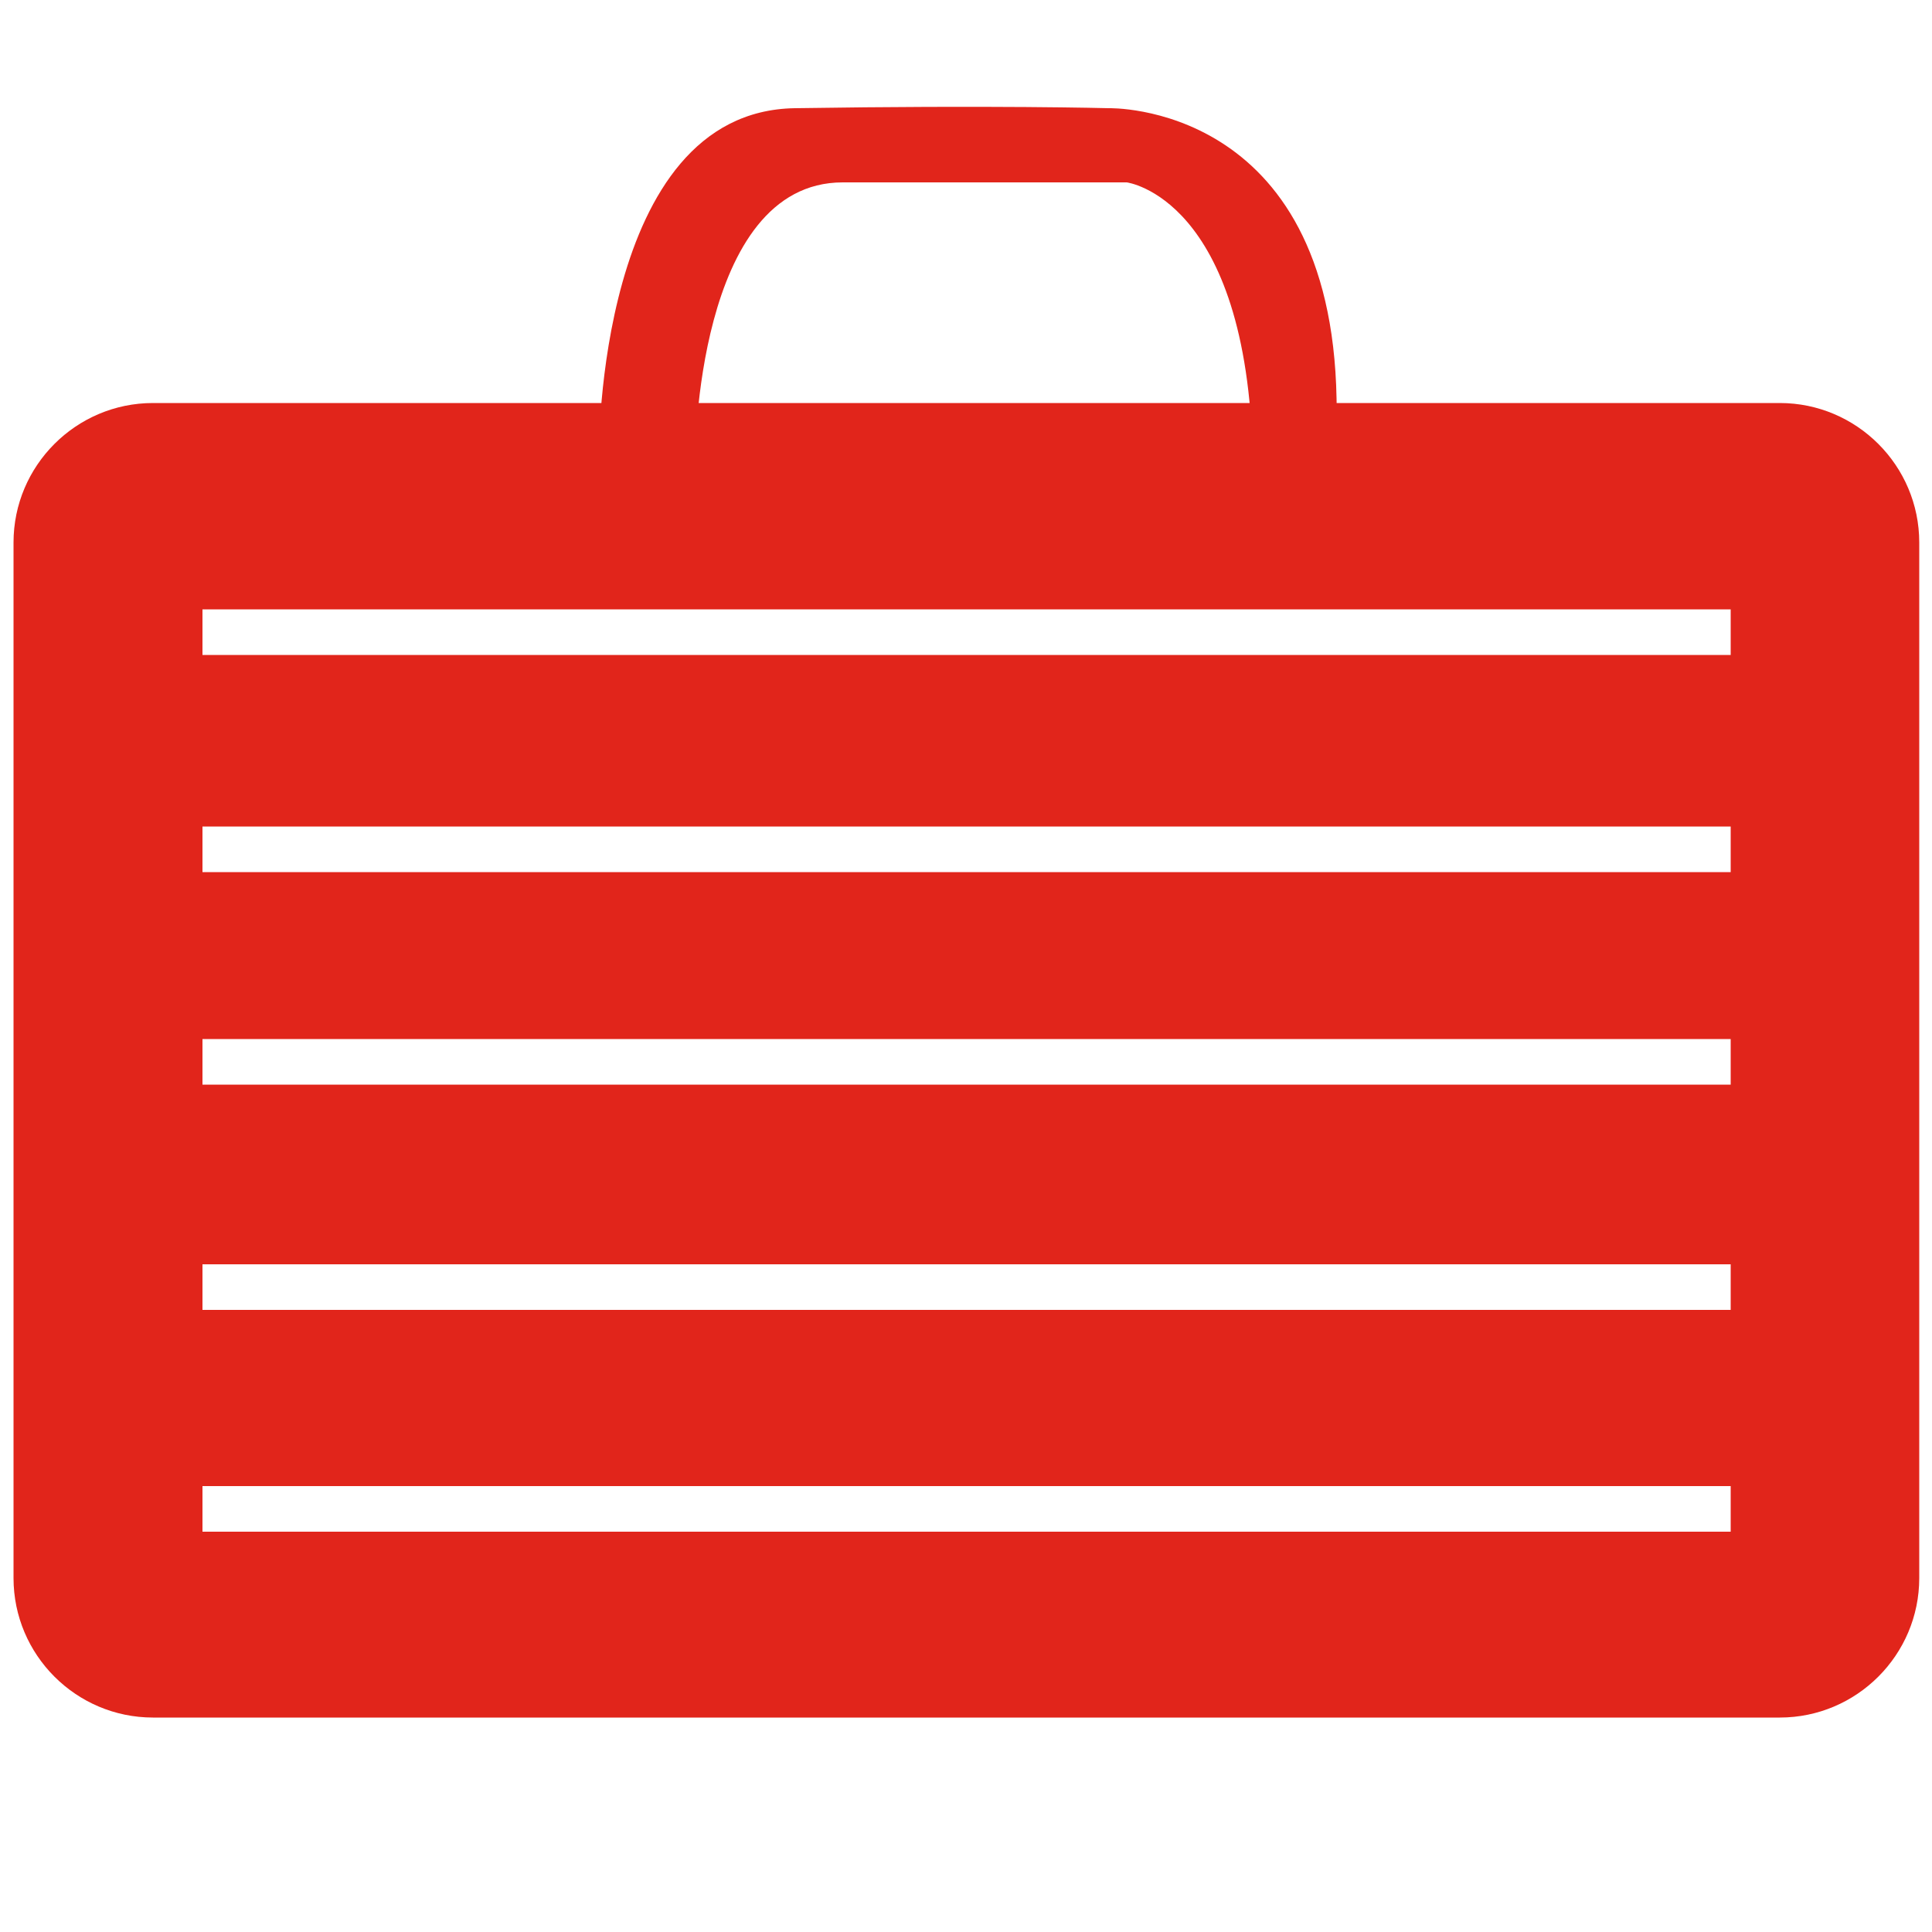 <?xml version="1.0" encoding="utf-8"?>
<!-- Generator: Adobe Illustrator 22.0.1, SVG Export Plug-In . SVG Version: 6.00 Build 0)  -->
<svg version="1.0" id="Calque_1" xmlns="http://www.w3.org/2000/svg" xmlns:xlink="http://www.w3.org/1999/xlink" x="0px" y="0px"
	 width="500px" height="500px" viewBox="0 0 500 500" enable-background="new 0 0 500 500" xml:space="preserve">
<path fill="#E1251B" d="M345.9,103.2c-1.4-76.9-59-75.2-59-75.2s-29.8-0.8-81.2,0c-51.3,0.8-50.7,89.4-50.7,89.4l48.7,2.1l-23.8-1
	c0,0,0.1-71.3,38.2-71.3s73.5,0,73.5,0s31.2,3.9,32.6,71.3c0,2.3,0,4.3-0.2,6.3l21.7,1C345.9,125.8,347.2,180.1,345.9,103.2z"/>
<path fill="#E1251B" d="M460.6,104.3h-421c-19.9,0-36.1,16.2-36.1,36.1v268c0,19.9,16.2,36.1,36.1,36.1h421
	c19.9,0,36.1-16.2,36.1-36.1v-268C496.7,120.5,480.5,104.3,460.6,104.3z M447.9,396.4H52.4v-11.8h395.5V396.4z M447.9,339H52.4
	v-11.8h395.5V339z M447.9,280.7H52.4v-11.8h395.5V280.7z M447.9,225.7H52.4v-11.8h395.5V225.7z M447.9,169.5H52.4v-11.8h395.5V169.5
	z"/>
</svg>
